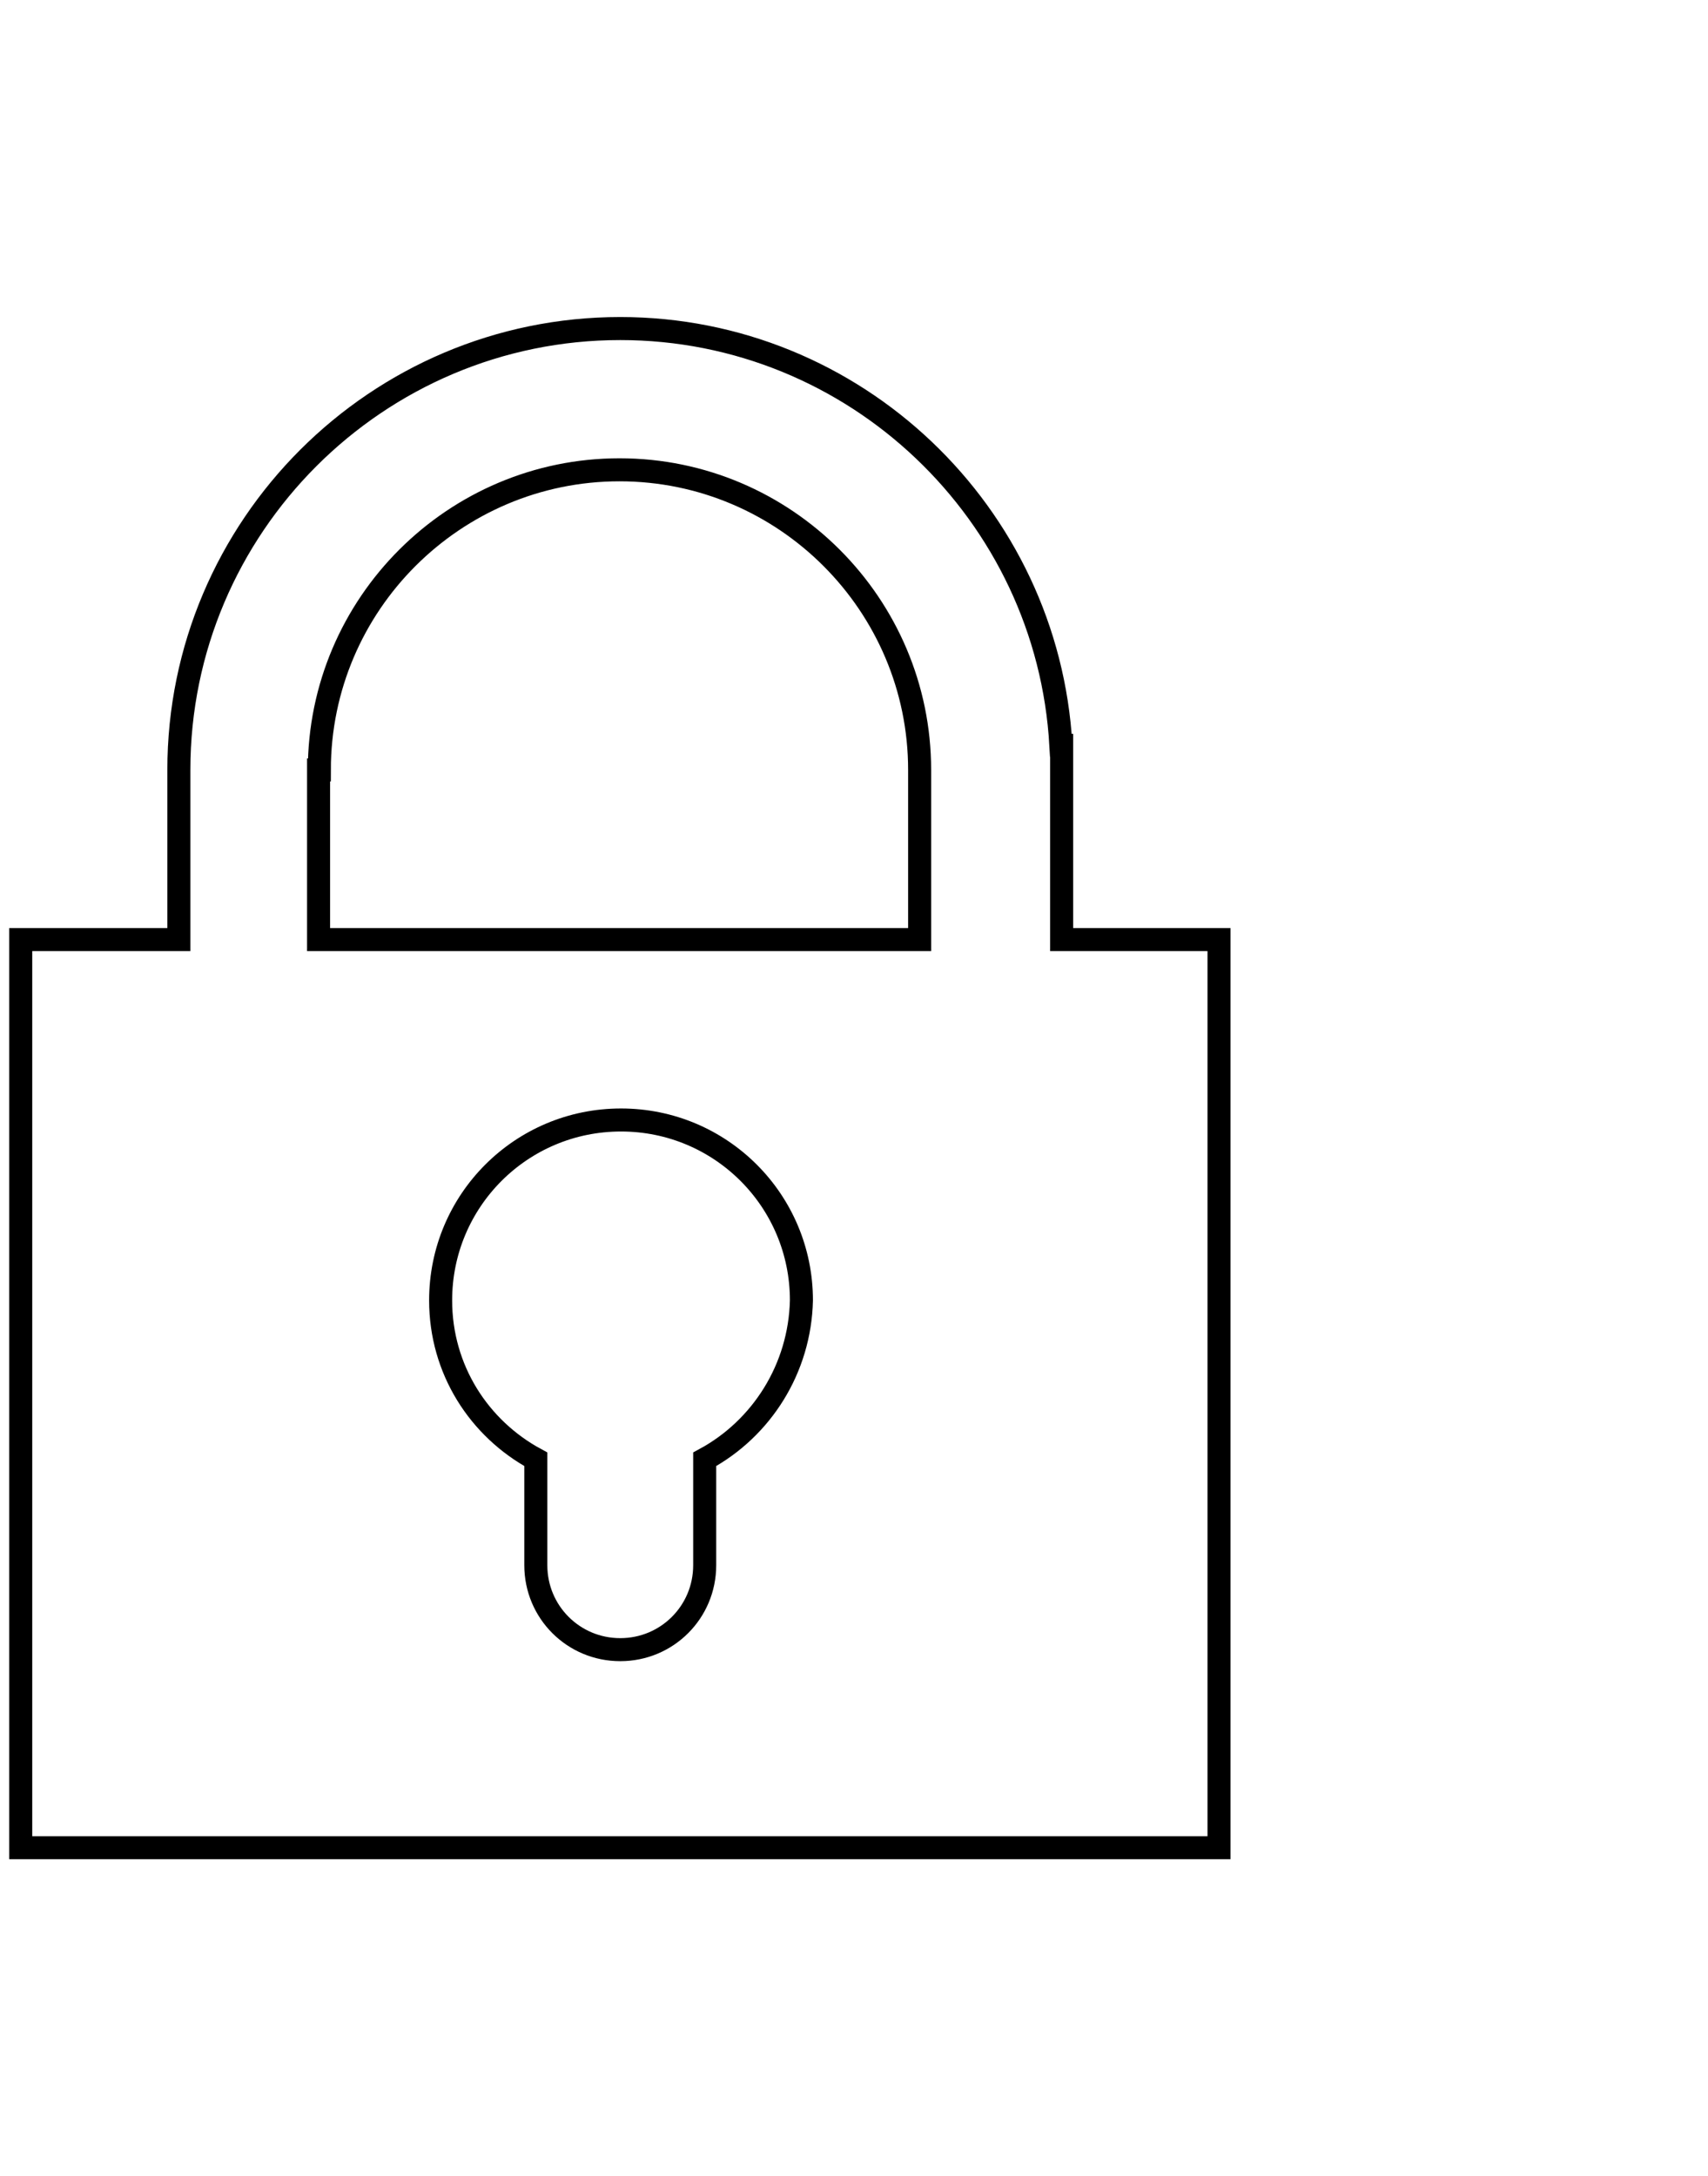<?xml version="1.0" encoding="utf-8"?>
<!-- Generator: Adobe Illustrator 25.4.1, SVG Export Plug-In . SVG Version: 6.00 Build 0)  -->
<svg version="1.1" id="Ebene_1" xmlns="http://www.w3.org/2000/svg" xmlns:xlink="http://www.w3.org/1999/xlink" x="0px" y="0px"
	 viewBox="0 0 222.5 283.5" style="enable-background:new 0 0 222.5 283.5;" xml:space="preserve">
<style type="text/css">
	.st0{display:none;}
	.st1{display:inline;stroke:#FFFFFF;stroke-miterlimit:10;}
	.st2{fill:none;stroke:#000000;stroke-width:3;stroke-miterlimit:10;}
	.st3{display:none;opacity:0.5;}
</style>
<g id="Ebene_5" class="st0">
	<rect x="-61" y="-0.2" class="st1" width="284" height="334.2"/>
</g>
<g id="Ebene_1_00000101802867972867804510000017948007495763207315_">
	<path class="st2" d="M138.3,122.4V97.1h-0.1c-1.7-30.2-26.8-54.3-57.4-54.3c-31.7,0-57.5,25.8-57.5,57.5v22.1H2.7v118.3h156.1
		V122.4H138.3z M41.6,100.3c0-21.6,17.6-39.1,39.1-39.1c21.6,0,39.1,17.6,39.1,39.1v22.1H41.5v-22.1H41.6z M91.8,190.1v13.8
		c0,6.1-4.9,11-11,11s-11-4.9-11-11v-13.8c-7.4-4-12.4-11.7-12.4-20.7c0-13,10.5-23.5,23.5-23.5s23.5,10.5,23.5,23.5
		C104.2,178.3,99.2,186.1,91.8,190.1z"/>
</g>
<g id="Ebene_2_00000139988549851313992050000001033952159976843148_" class="st0">
</g>
<g id="Ebene_3" class="st3">
</g>
<g id="Ebene_4" class="st0">
</g>
</svg>
